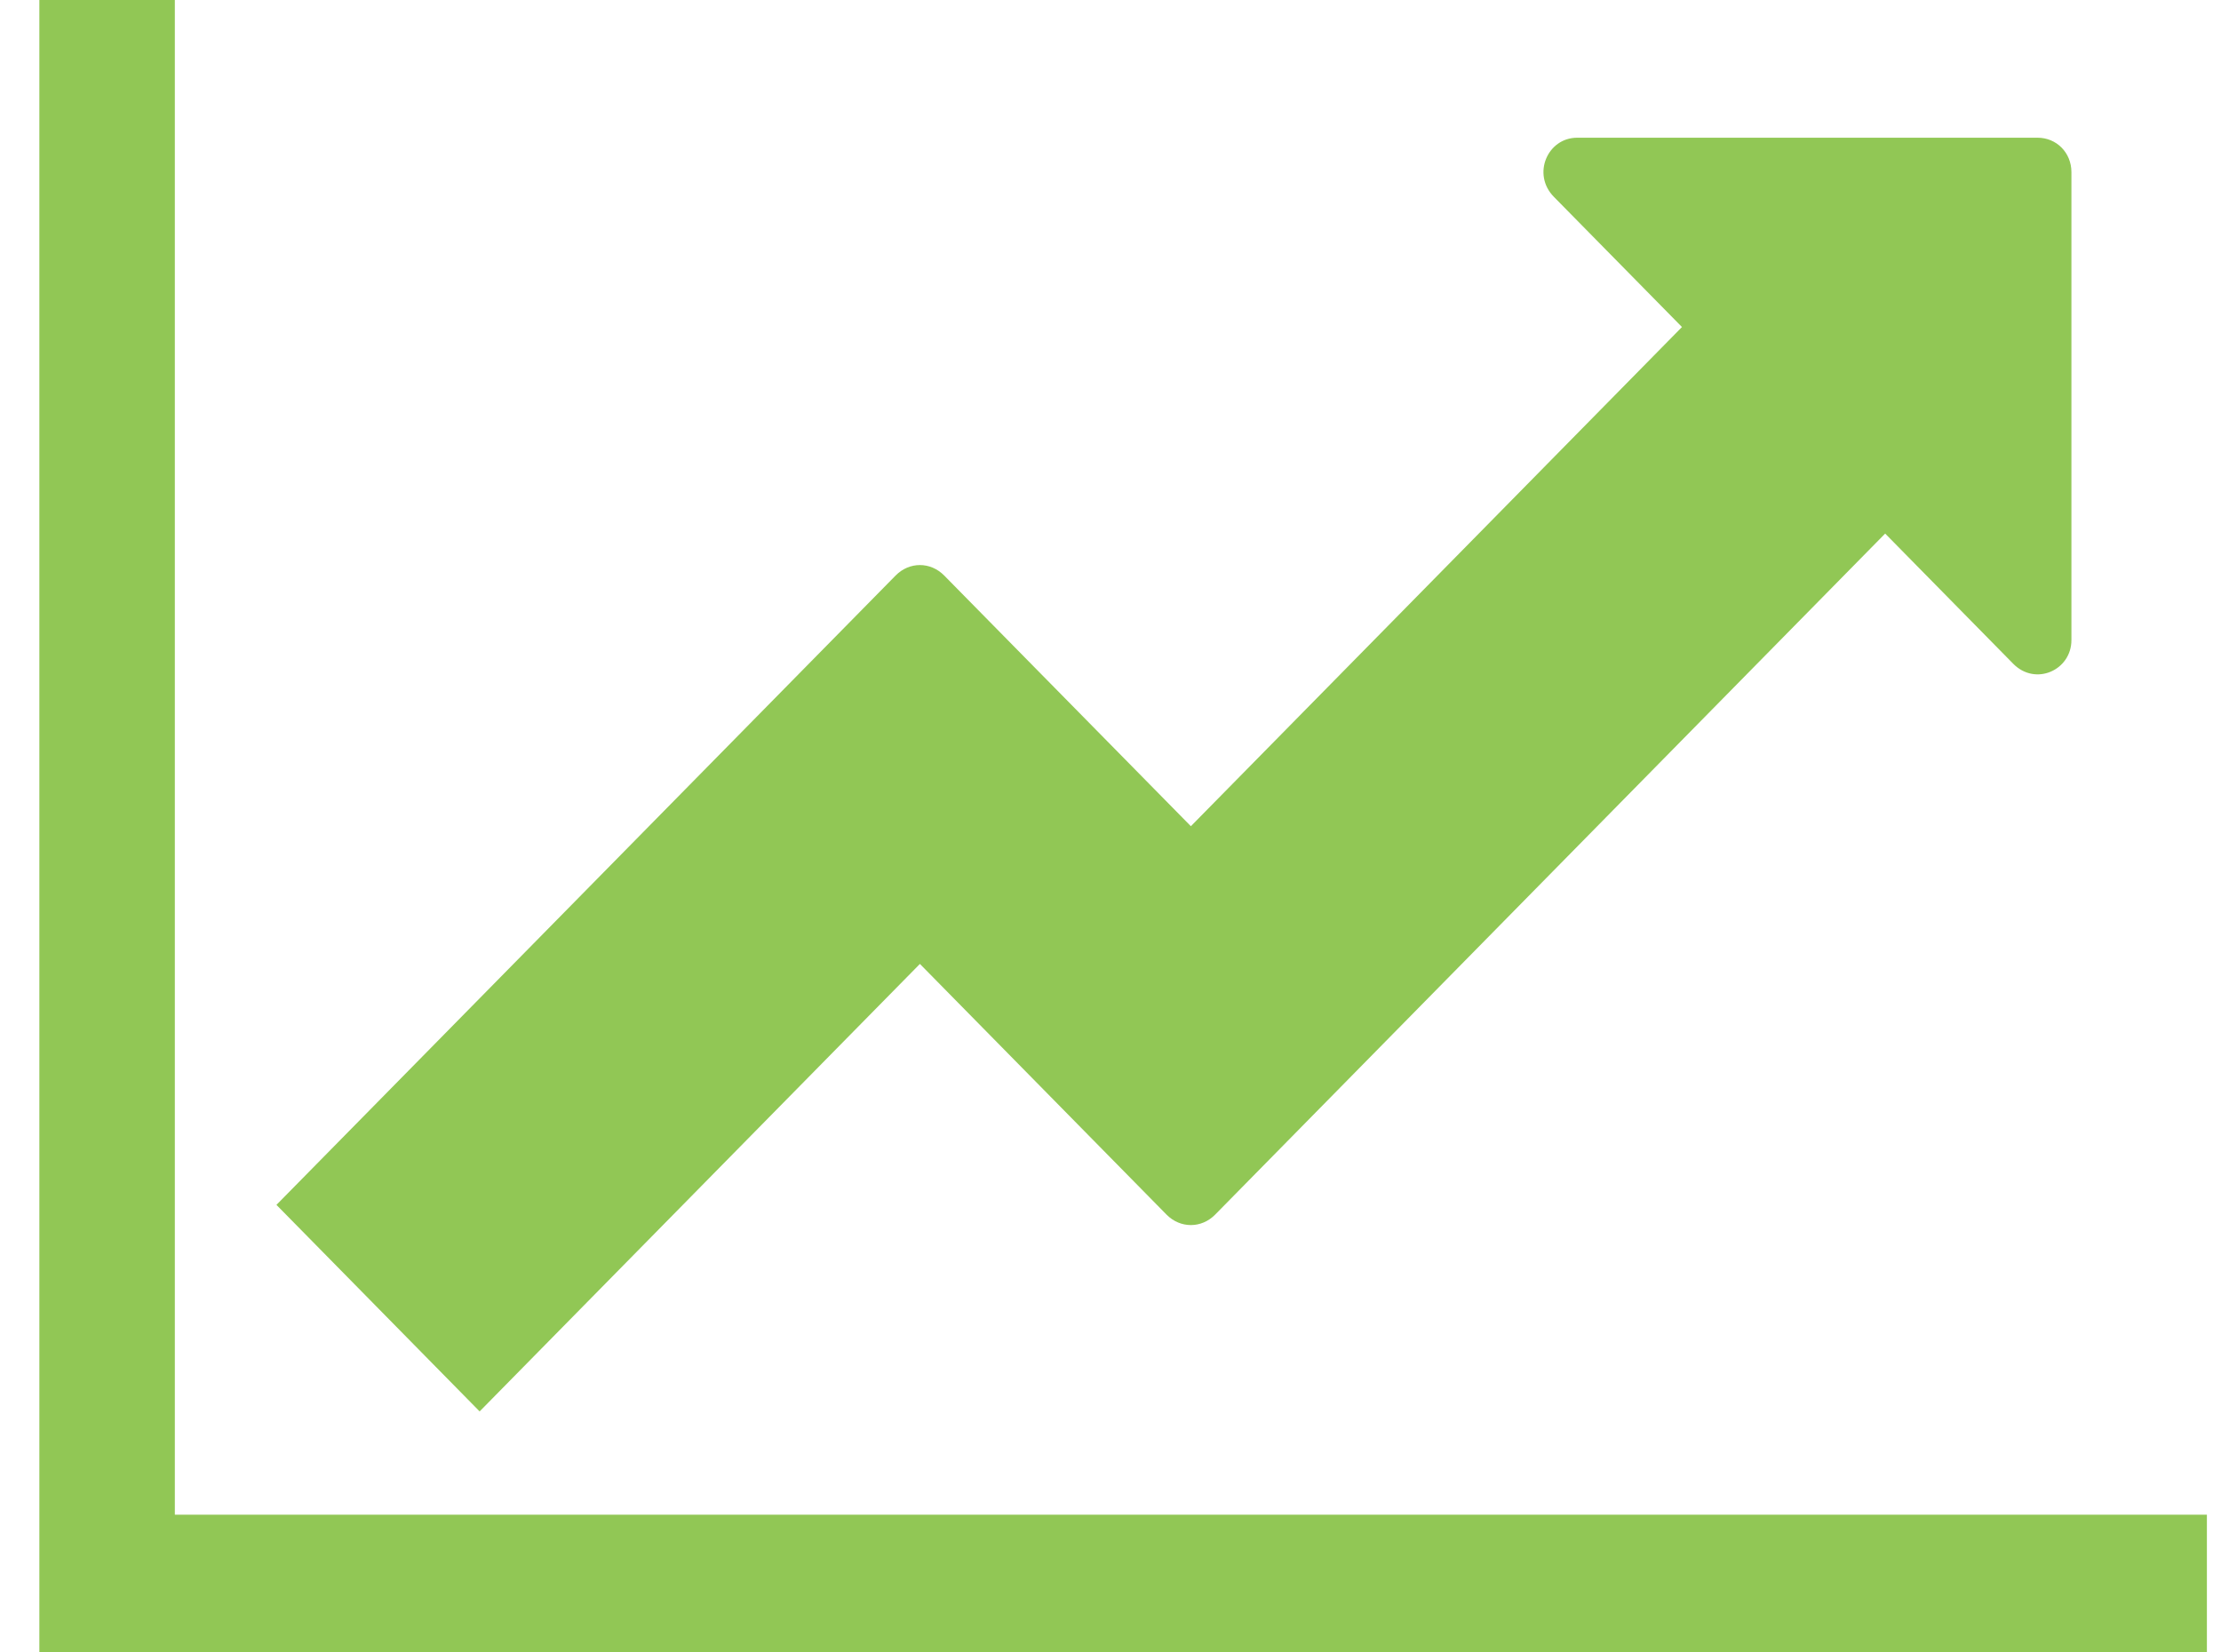 <svg width="43" height="32" viewBox="0 0 43 32" fill="none" xmlns="http://www.w3.org/2000/svg">
<path d="M42.727 29.333H3.385V0H0.762V32H42.727V29.333ZM40.104 3.333C40.104 2.958 39.817 2.667 39.449 2.667H30.535C29.961 2.667 29.654 3.375 30.084 3.812L32.564 6.333L23.056 16L18.281 11.146C18.015 10.875 17.605 10.875 17.339 11.146L5.352 23.333L9.286 27.333L17.81 18.667L22.584 23.521C22.851 23.792 23.261 23.792 23.527 23.521L36.498 10.333L38.977 12.854C39.408 13.292 40.104 12.979 40.104 12.396V3.333Z" fill="#91C755"/>
</svg>
